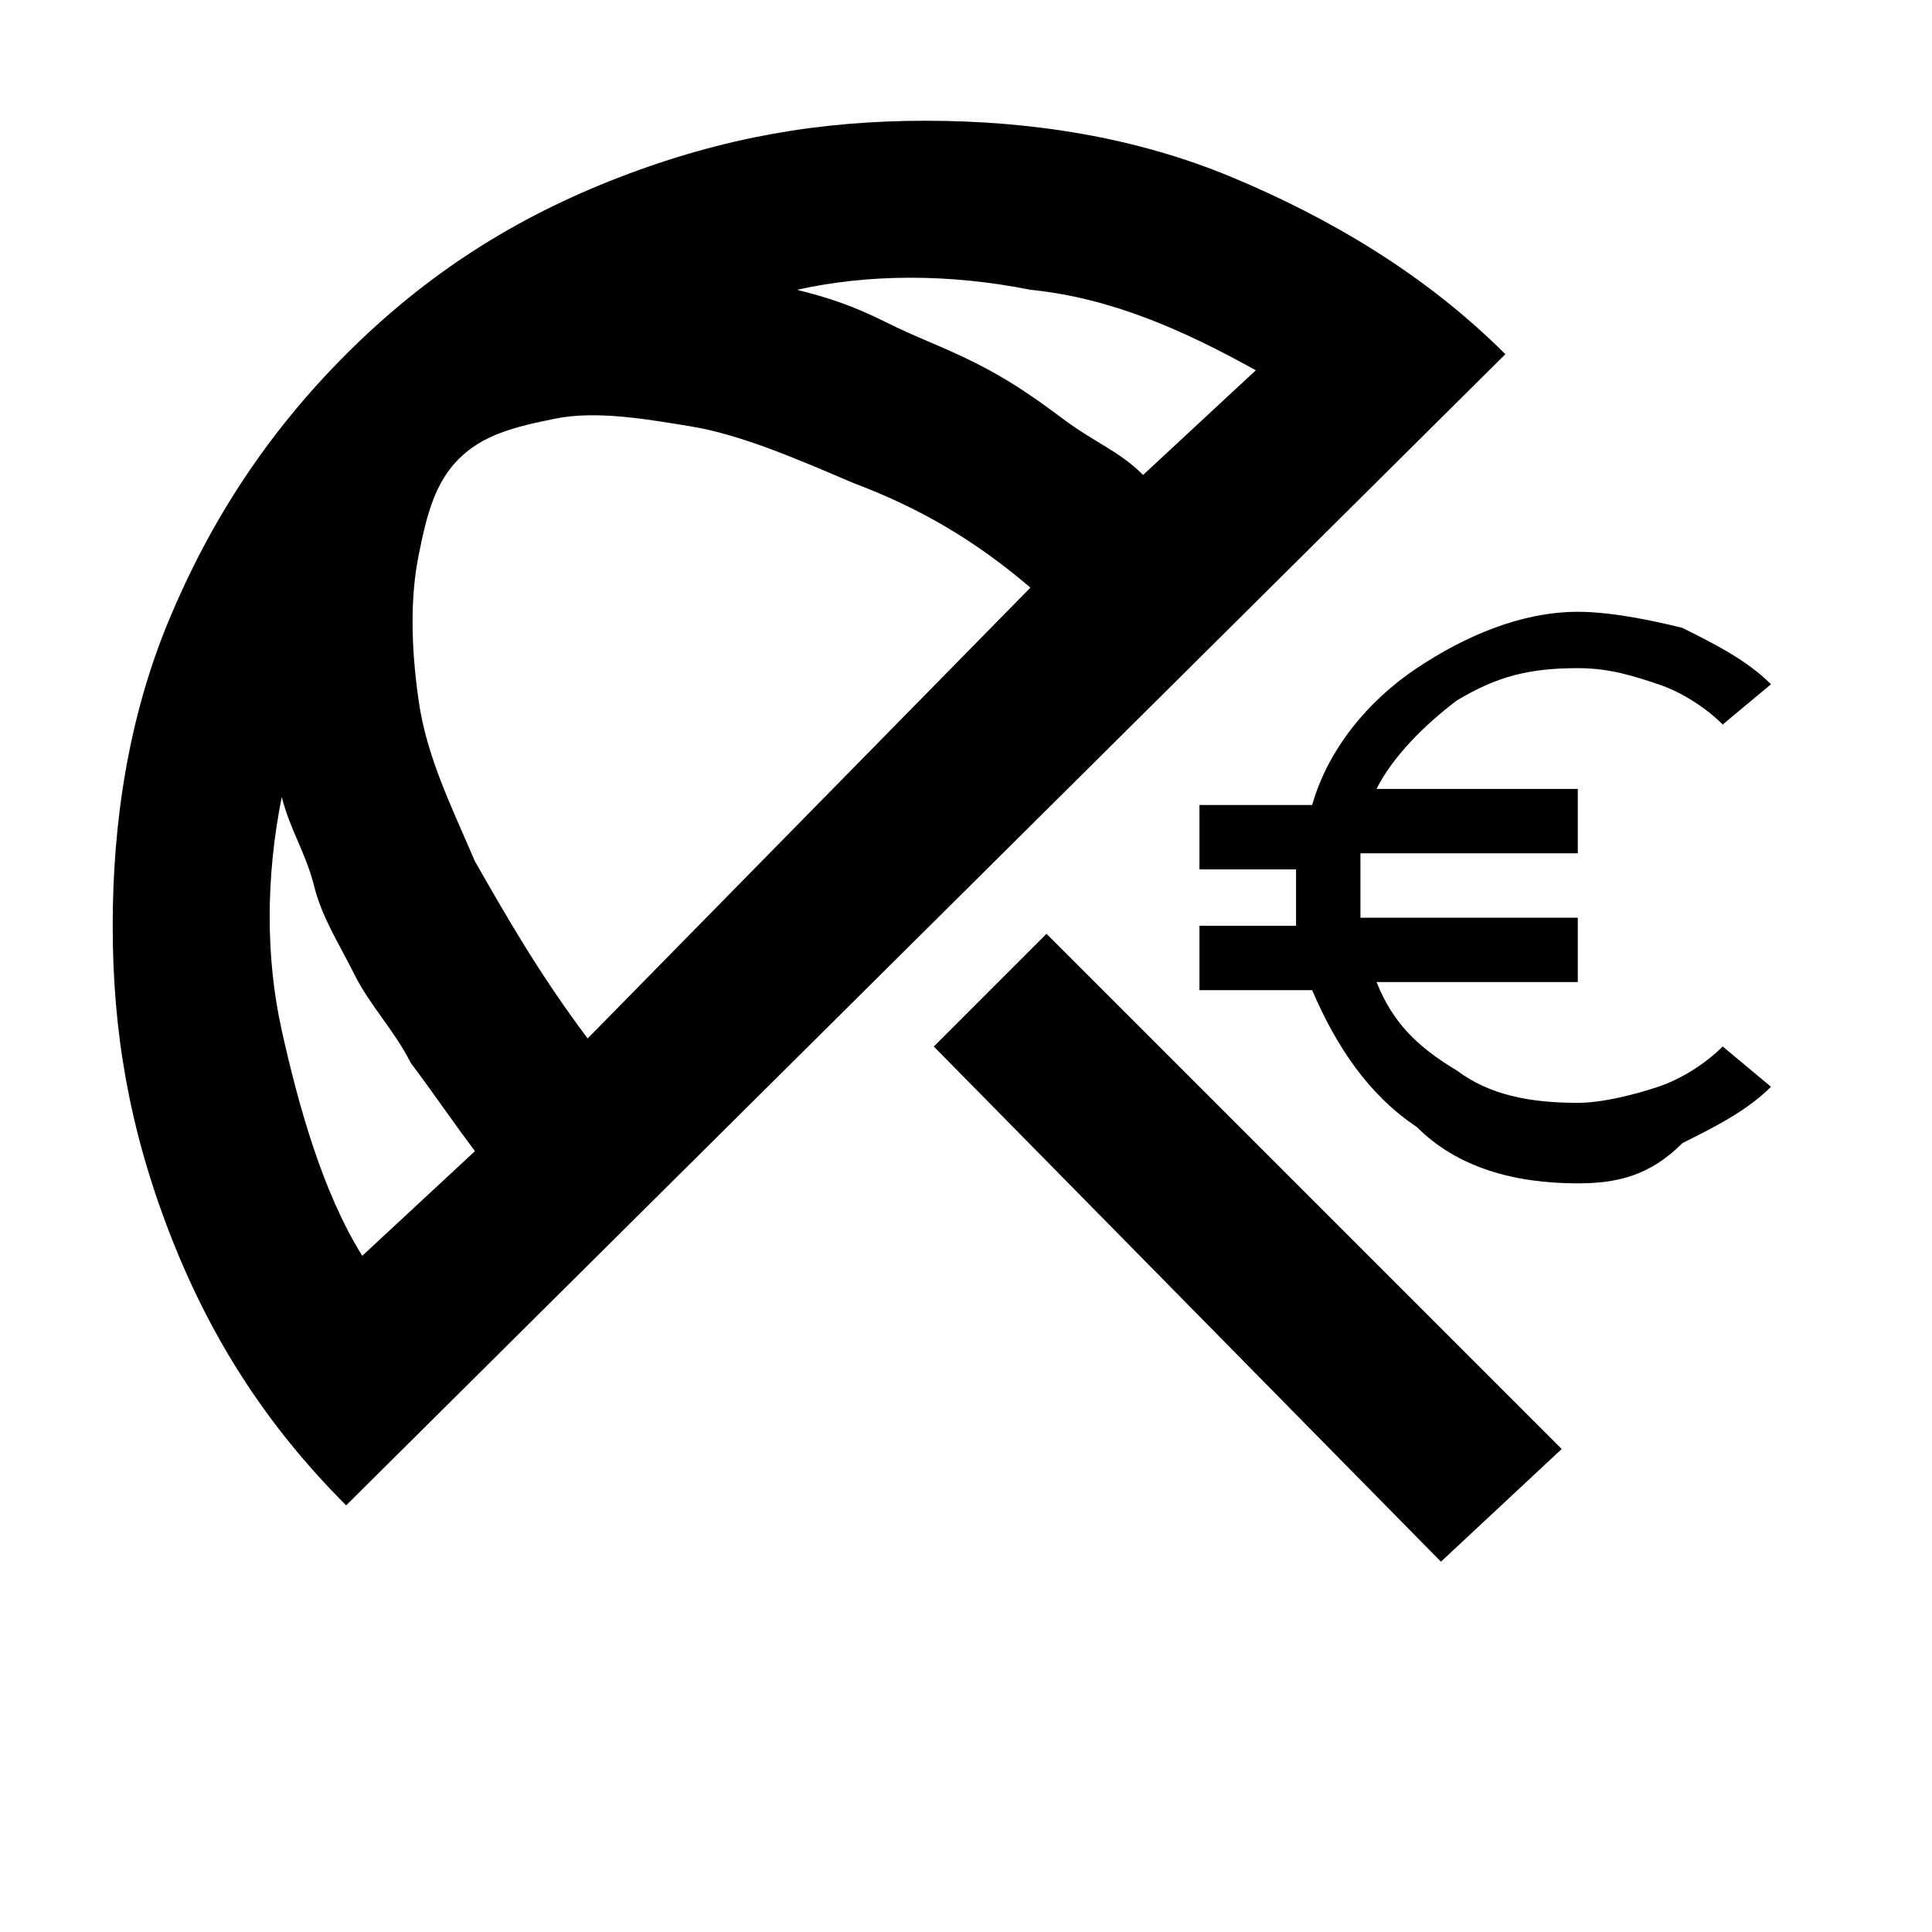 <?xml version="1.0" encoding="UTF-8"?>
<!-- Generator: Adobe Illustrator 28.0.0, SVG Export Plug-In . SVG Version: 6.00 Build 0)  -->
<svg xmlns="http://www.w3.org/2000/svg" xmlns:xlink="http://www.w3.org/1999/xlink" version="1.1" id="Ebene_1" x="0px" y="0px" viewBox="0 0 24 24" style="enable-background:new 0 0 24 24;" xml:space="preserve">
<path d="M19.6,14.7c-0.8,0-1.5-0.2-2-0.7c-0.6-0.4-1-1-1.3-1.7l-1.4,0v-0.8l1.2,0c0-0.2,0-0.3,0-0.4c0-0.1,0-0.2,0-0.3h-1.2V10h1.4  c0.2-0.7,0.7-1.3,1.3-1.7c0.6-0.4,1.3-0.7,2-0.7c0.4,0,0.9,0.1,1.3,0.2c0.4,0.2,0.8,0.4,1.1,0.7l-0.6,0.5c-0.2-0.2-0.5-0.4-0.8-0.5  c-0.3-0.1-0.6-0.2-1-0.2c-0.6,0-1,0.1-1.5,0.4c-0.4,0.3-0.8,0.7-1,1.1h2.5v0.8h-2.7c0,0.2,0,0.3,0,0.5c0,0.1,0,0.2,0,0.3h2.7v0.8  l-2.5,0c0.2,0.5,0.5,0.8,1,1.1c0.4,0.3,0.9,0.4,1.5,0.4c0.3,0,0.7-0.1,1-0.2c0.3-0.1,0.6-0.3,0.8-0.5l0.6,0.5  c-0.3,0.3-0.7,0.5-1.1,0.7C20.5,14.6,20.1,14.7,19.6,14.7z"></path>
<path d="M17.9,19.4L11.6,13l1.4-1.4l6.4,6.4L17.9,19.4z M4.3,18.7c-1-1-1.7-2.1-2.2-3.4s-0.7-2.5-0.7-3.8s0.2-2.6,0.7-3.8  s1.2-2.3,2.2-3.3s2.1-1.7,3.4-2.2s2.5-0.7,3.8-0.7s2.6,0.2,3.8,0.7s2.4,1.2,3.4,2.2L4.3,18.7z M4.5,15.6l1.4-1.3  c-0.3-0.4-0.5-0.7-0.8-1.1c-0.2-0.4-0.5-0.7-0.7-1.1C4.2,11.7,4,11.4,3.9,11c-0.1-0.4-0.3-0.7-0.4-1.1c-0.2,1-0.2,2,0,2.9  S4,14.8,4.5,15.6z M7.3,12.9l5.5-5.6c-0.7-0.6-1.4-1-2.2-1.3c-0.7-0.3-1.4-0.6-2-0.7S7.4,5.1,6.9,5.2C6.4,5.3,6,5.4,5.7,5.7  C5.4,6,5.3,6.4,5.2,6.9S5.1,8,5.2,8.7s0.4,1.3,0.7,2C6.3,11.4,6.7,12.1,7.3,12.9z M14.2,5.9l1.4-1.3c-0.9-0.5-1.8-0.9-2.8-1  c-1-0.2-2-0.2-2.9,0c0.4,0.1,0.7,0.2,1.1,0.4c0.4,0.2,0.7,0.3,1.1,0.5c0.4,0.2,0.7,0.4,1.1,0.7S13.9,5.6,14.2,5.9z"></path>
</svg>
